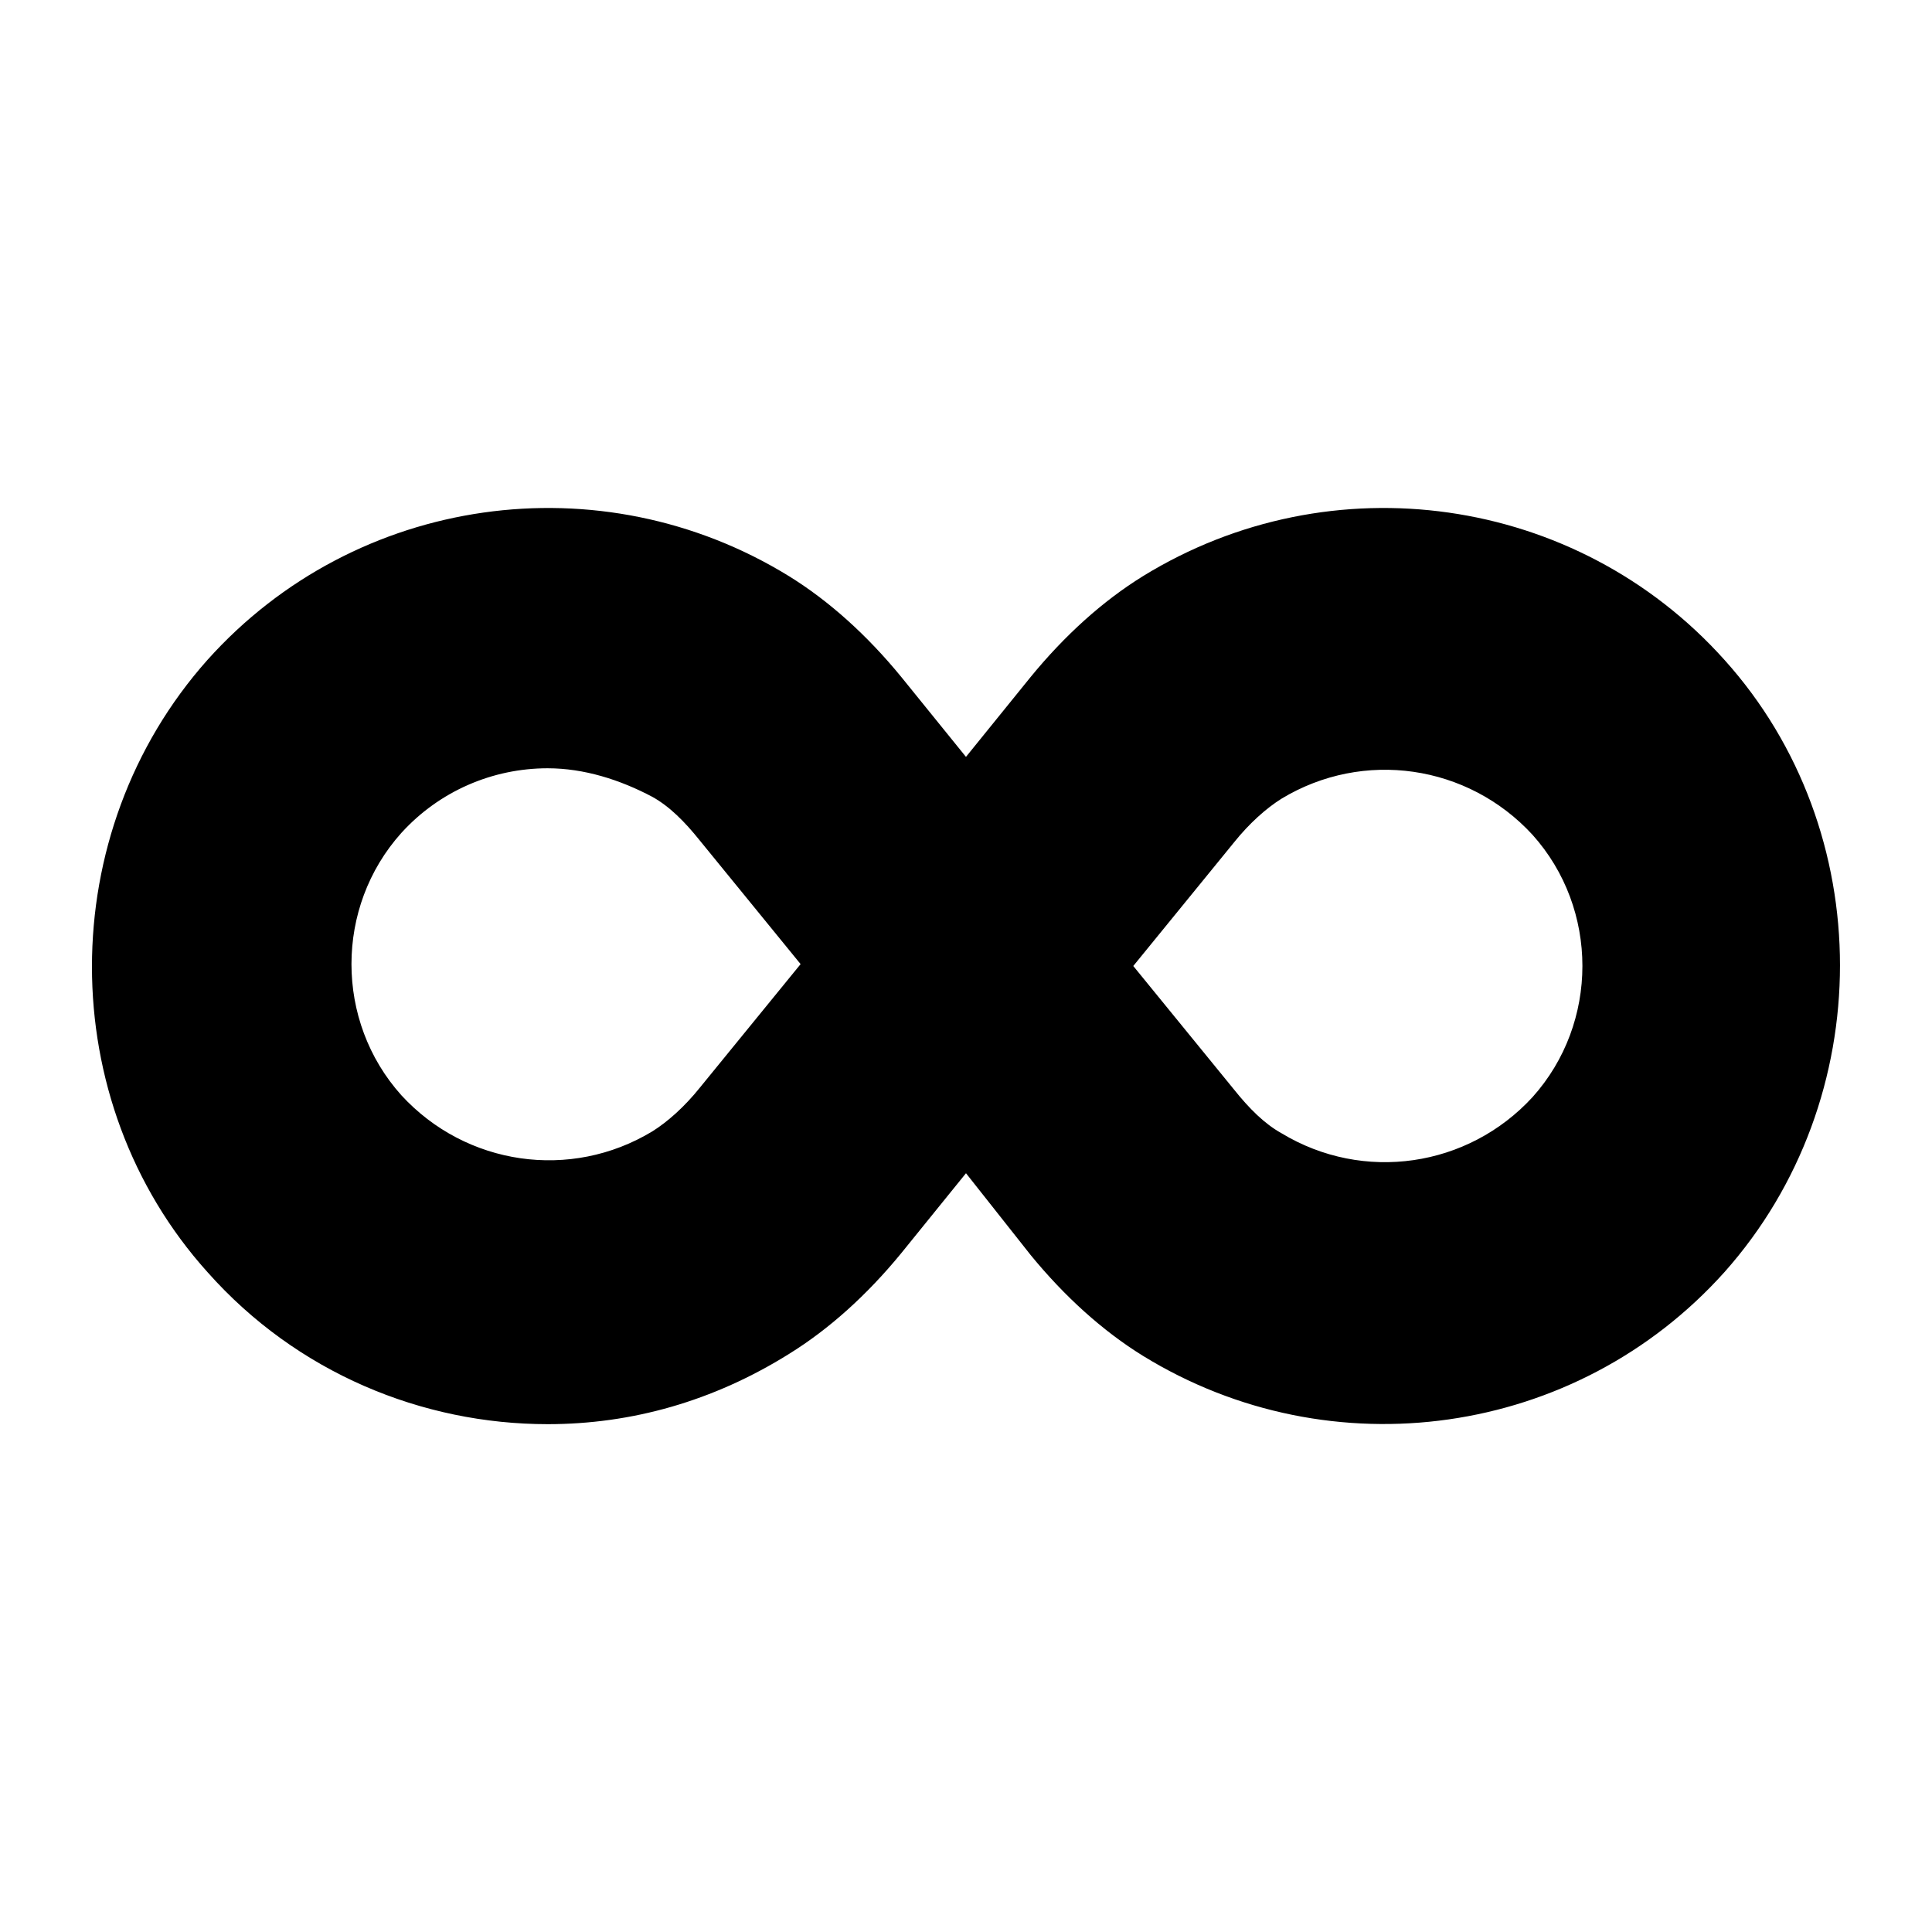<?xml version="1.0" encoding="UTF-8"?>
<!-- Uploaded to: ICON Repo, www.iconrepo.com, Generator: ICON Repo Mixer Tools -->
<svg fill="#000000" width="800px" height="800px" version="1.1" viewBox="144 144 512 512" xmlns="http://www.w3.org/2000/svg">
 <path d="m289.16 521.42c-33.25 0-66.504-13.602-90.184-40.305-40.809-45.344-40.809-116.38 0-162.23 39.297-43.832 104.29-52.898 154.16-22.168 10.578 6.551 20.656 15.617 29.727 26.703l17.129 21.16 17.129-21.16c9.07-11.082 19.145-20.152 29.727-26.703 49.879-30.73 114.87-21.664 154.16 22.168 40.809 45.344 40.809 116.38 0 162.23-39.297 43.832-104.29 52.898-154.16 22.168-10.578-6.551-20.656-15.617-29.727-26.703l-17.125-21.664-17.129 21.16c-9.07 11.082-19.145 20.152-29.727 26.703-20.152 12.594-41.816 18.641-63.984 18.641zm0-173.82c-14.609 0-28.719 6.047-38.793 17.129-17.633 19.648-17.633 49.879 0 69.527 17.129 18.641 44.84 22.672 66.504 9.574 4.031-2.519 8.566-6.551 12.594-11.586l26.703-32.746-26.703-32.746c-4.031-5.039-8.062-9.07-12.594-11.586-8.566-4.543-18.137-7.566-27.711-7.566zm155.17 52.398 26.703 32.746c4.031 5.039 8.062 9.07 12.594 11.586 21.664 13.098 49.375 9.07 66.504-9.574 17.633-19.648 17.633-49.879 0-69.527-17.129-18.641-44.84-22.672-66.504-9.574-4.031 2.519-8.566 6.551-12.594 11.586z"/>
</svg>